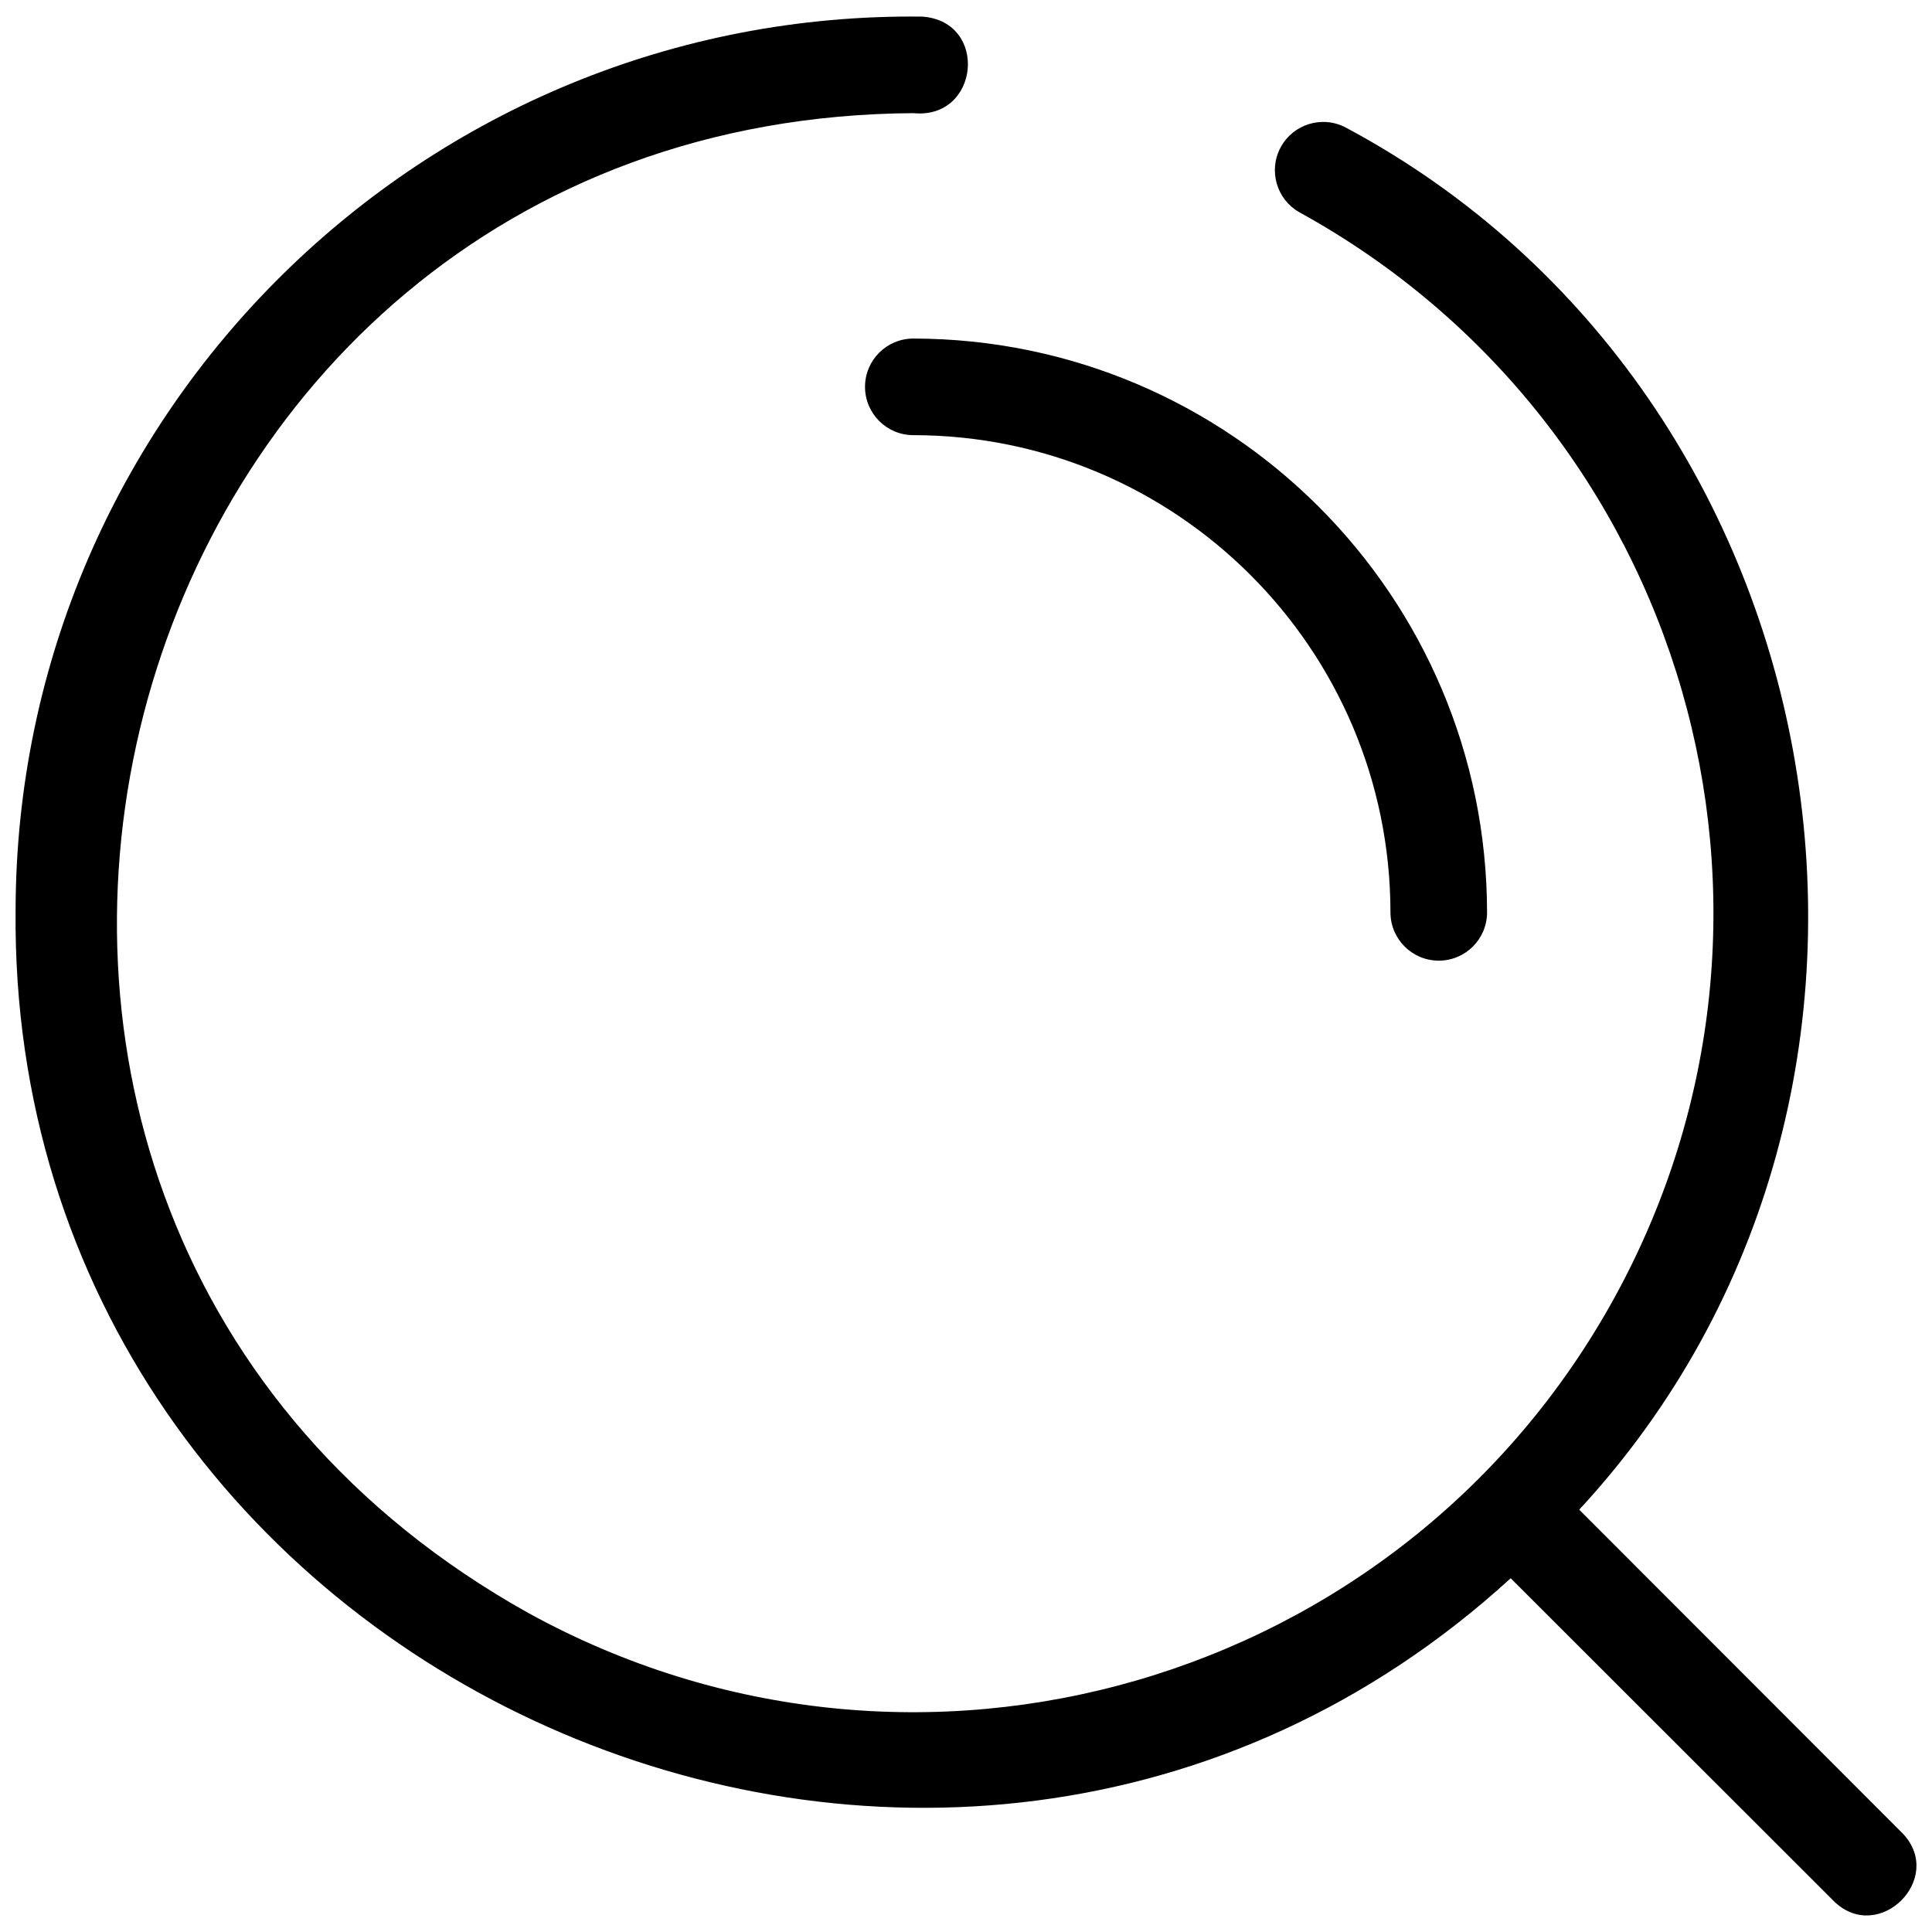 <svg id="Layer_1" enable-background="new 0 0 30 30" viewBox="0 0 30 30" xmlns="http://www.w3.org/2000/svg"><g><path d="m13.432 6.007c0 .414.336.75.75.75 4.09.004 7.405 3.32 7.409 7.41 0 .414.336.75.75.75s.75-.336.75-.75c-.006-4.918-3.991-8.904-8.909-8.91-.414 0-.75.336-.75.75z"/><path d="m29.552 28.477-5.03-5.035c5.999-6.478 4.15-17.304-3.622-21.46-.365-.195-.82-.058-1.015.308-.192.358-.063.804.29 1.005 6.007 3.305 8.196 10.854 4.891 16.861s-10.854 8.196-16.861 4.891c-11.158-6.226-6.773-23.21 5.977-23.29 1.031.102 1.173-1.425.14-1.499-7.73-.095-14.068 6.148-14.08 13.88-.114 11.942 14.415 18.41 23.216 10.369l5.034 5.03c.693.645 1.706-.367 1.06-1.06z"/></g></svg>